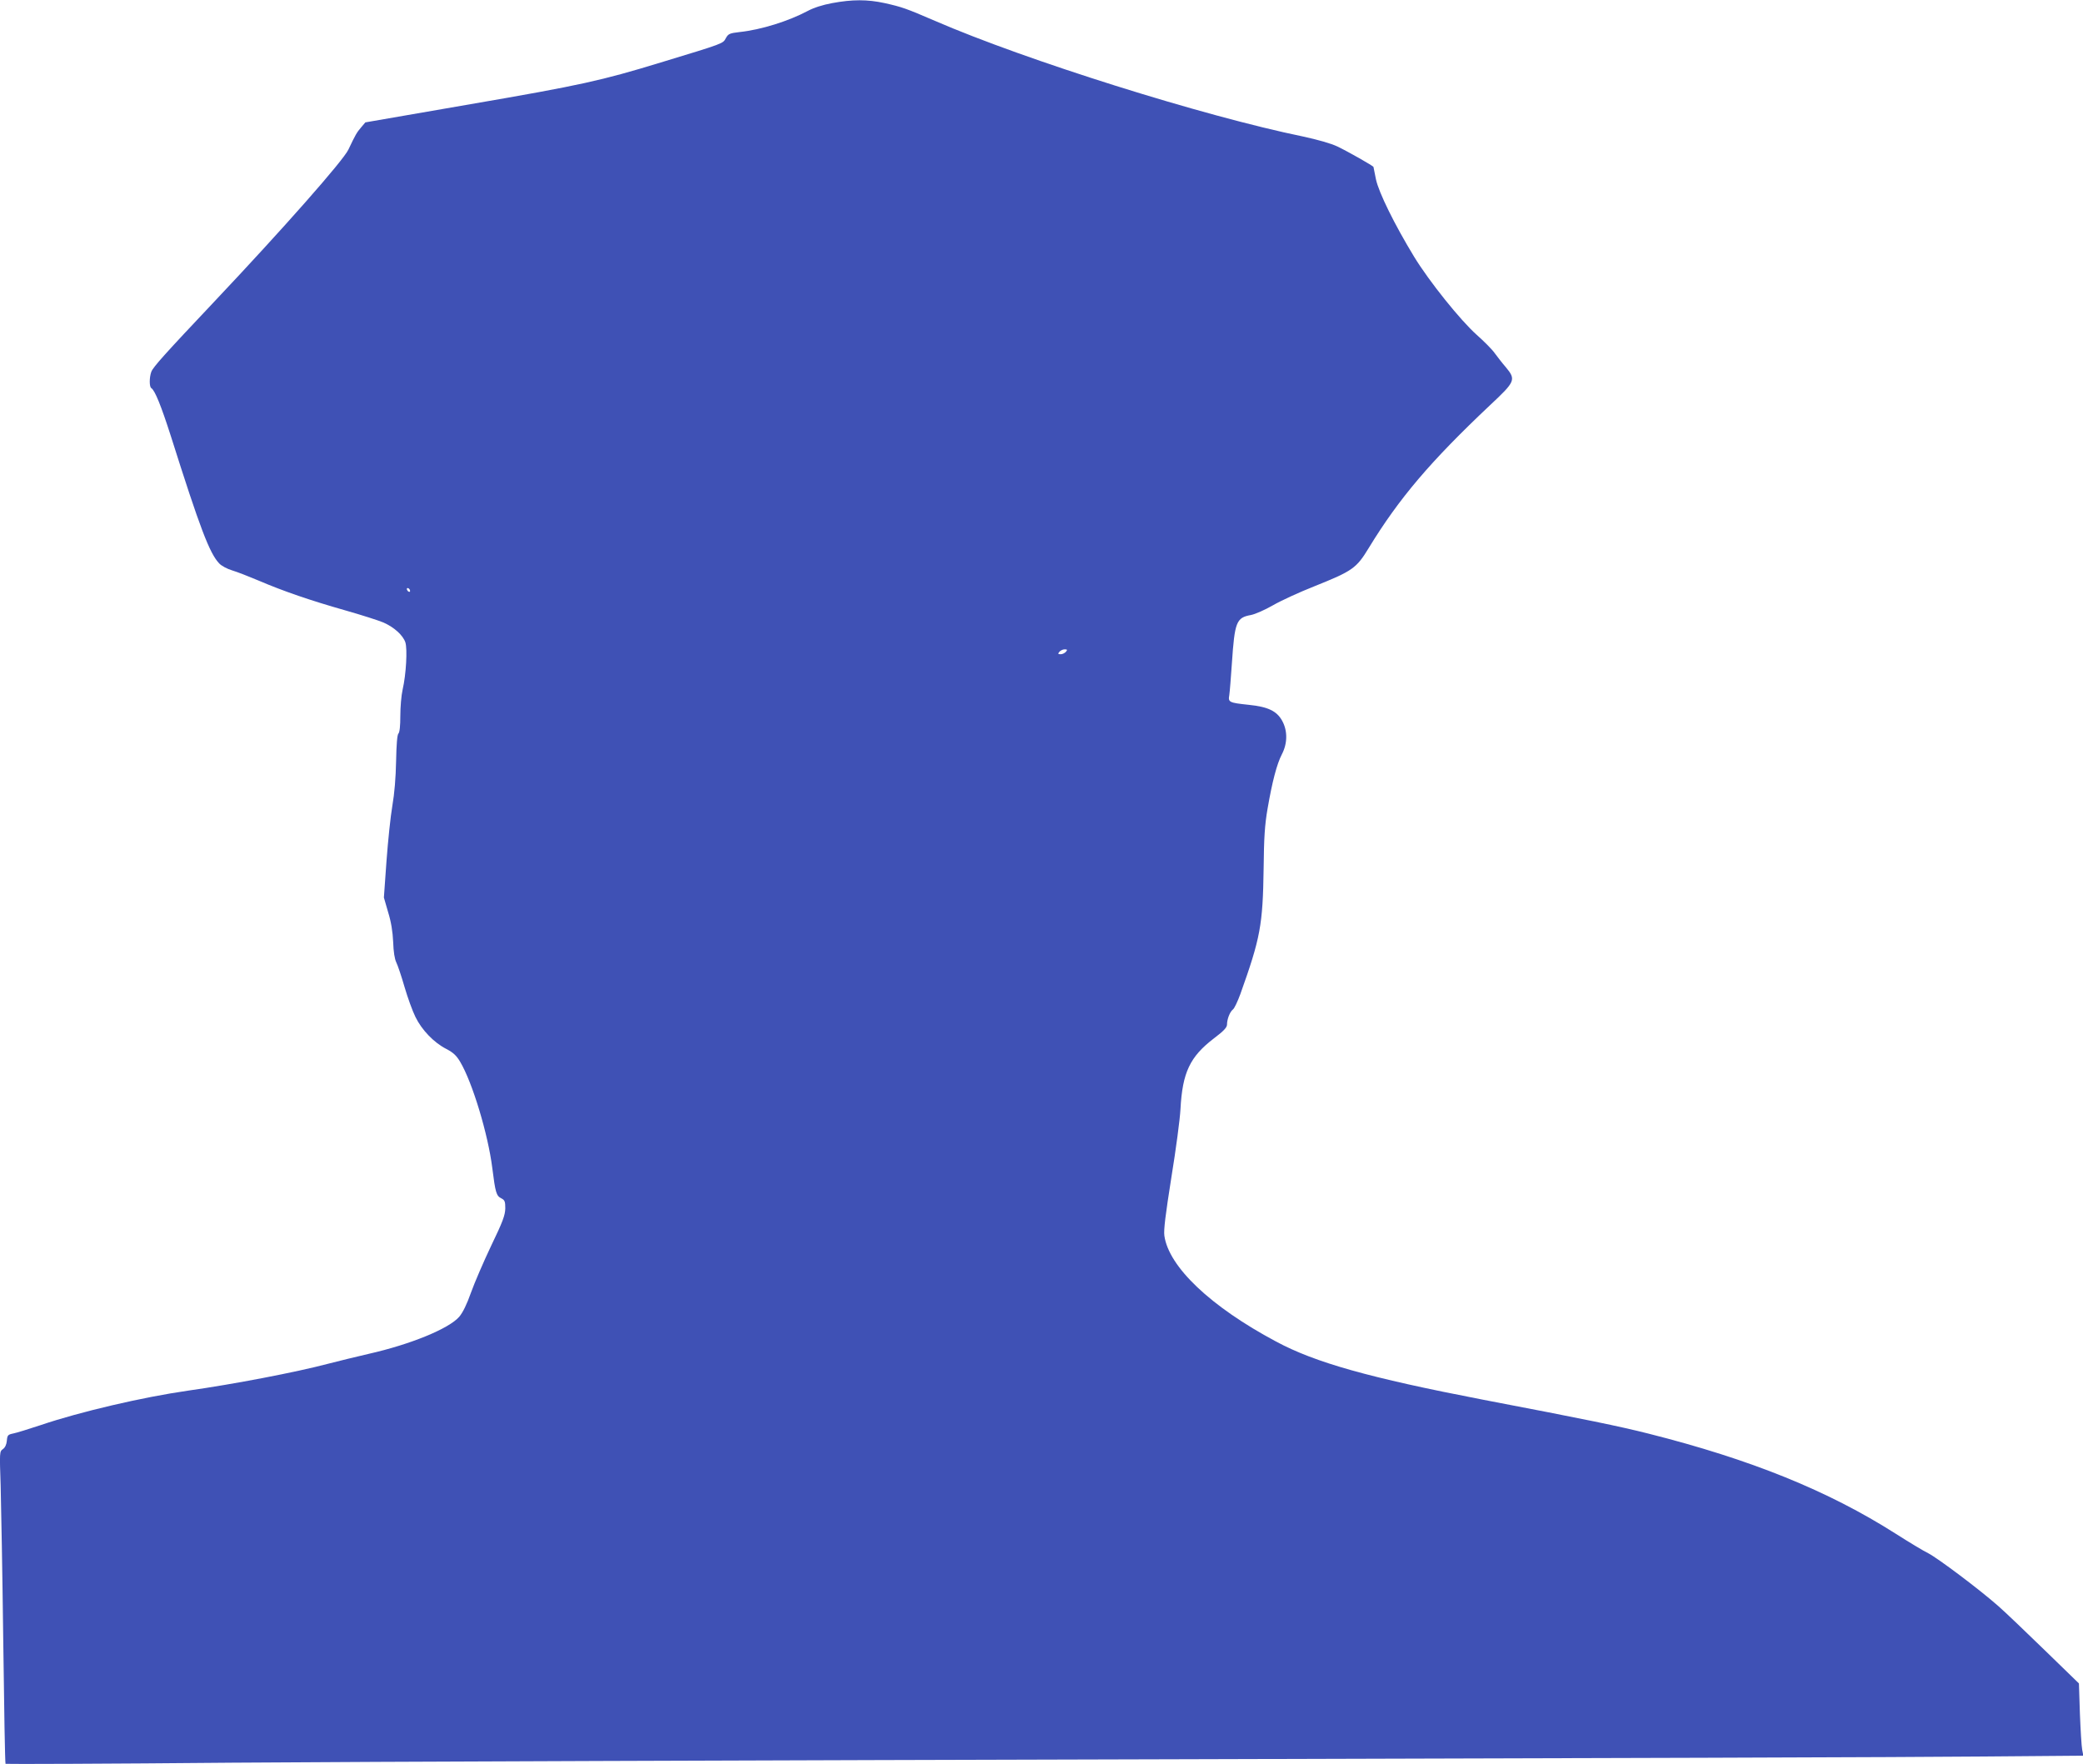 <?xml version="1.0" standalone="no"?>
<!DOCTYPE svg PUBLIC "-//W3C//DTD SVG 20010904//EN"
 "http://www.w3.org/TR/2001/REC-SVG-20010904/DTD/svg10.dtd">
<svg version="1.0" xmlns="http://www.w3.org/2000/svg"
 width="1280pt" height="1084pt" viewBox="0 0 1280 1084"
 preserveAspectRatio="xMidYMid meet">
<g transform="translate(0,1084) scale(0.1,-0.1)"
fill="#3f51b5" stroke="none">
<path d="M5114 10821 c-59 -11 -113 -28 -152 -49 -117 -62 -285 -115 -418
-129 -61 -7 -69 -11 -84 -38 -18 -33 -8 -30 -400 -149 -363 -111 -493 -140
-1168 -256 l-647 -112 -27 -32 c-25 -29 -34 -44 -77 -135 -32 -68 -400 -485
-822 -932 -305 -323 -377 -403 -389 -433 -13 -35 -13 -93 0 -101 22 -14 60
-108 120 -295 180 -569 238 -720 297 -782 15 -16 50 -34 80 -43 30 -9 102 -37
161 -62 154 -66 321 -123 532 -183 102 -29 208 -63 236 -75 66 -29 120 -78
135 -122 13 -42 5 -195 -17 -291 -8 -35 -14 -107 -14 -161 0 -61 -4 -101 -12
-109 -7 -7 -12 -65 -14 -169 -2 -102 -10 -199 -23 -274 -11 -64 -27 -217 -36
-340 l-16 -224 26 -90 c19 -61 28 -120 31 -183 2 -61 9 -104 19 -125 9 -18 32
-86 51 -152 19 -65 49 -148 67 -184 39 -80 113 -157 189 -196 44 -23 63 -41
86 -80 75 -126 171 -444 197 -651 19 -152 25 -172 55 -187 22 -11 25 -20 25
-62 -1 -42 -15 -81 -87 -230 -47 -99 -103 -229 -124 -288 -25 -71 -50 -122
-72 -148 -63 -73 -300 -170 -557 -228 -77 -18 -189 -45 -250 -61 -197 -52
-578 -125 -860 -165 -279 -40 -664 -130 -903 -211 -73 -24 -149 -48 -170 -52
-34 -7 -37 -11 -40 -45 -2 -23 -11 -42 -24 -51 -21 -15 -21 -19 -14 -223 3
-114 11 -545 16 -957 5 -412 11 -751 14 -754 3 -2 630 0 1393 7 763 6 3359 15
5768 21 2409 6 4656 13 4994 17 l613 5 -7 37 c-4 20 -10 119 -14 221 l-6 186
-210 204 c-116 113 -244 235 -285 271 -113 100 -371 294 -431 325 -29 14 -120
69 -200 120 -415 264 -889 456 -1519 615 -183 46 -377 86 -1020 209 -694 134
-1027 227 -1269 357 -403 215 -659 459 -686 650 -5 36 7 130 43 358 28 171 53
360 56 420 12 225 58 322 206 435 61 46 80 67 80 85 0 33 18 78 36 92 9 6 29
49 46 95 123 344 138 423 143 773 2 189 7 266 24 365 29 168 57 275 88 335 35
67 36 144 2 206 -33 60 -87 86 -204 98 -123 13 -129 16 -121 60 3 20 10 108
16 196 17 253 27 280 117 296 26 5 87 32 134 59 48 28 163 81 257 118 234 94
257 110 333 235 186 305 380 533 746 878 155 145 160 156 96 233 -21 24 -51
63 -68 86 -16 23 -66 73 -110 112 -101 90 -292 328 -385 480 -121 199 -218
396 -235 477 -8 40 -15 74 -15 75 0 6 -159 96 -222 126 -40 19 -122 42 -210
61 -614 126 -1705 469 -2263 711 -179 77 -202 85 -309 109 -106 23 -198 23
-322 0z m-2594 -3612 c0 -6 -4 -7 -10 -4 -5 3 -10 11 -10 16 0 6 5 7 10 4 6
-3 10 -11 10 -16z m4030 -374 c-7 -8 -21 -15 -32 -15 -17 0 -18 3 -8 15 7 8
21 15 32 15 17 0 18 -3 8 -15z"/>
</g>
</svg>
